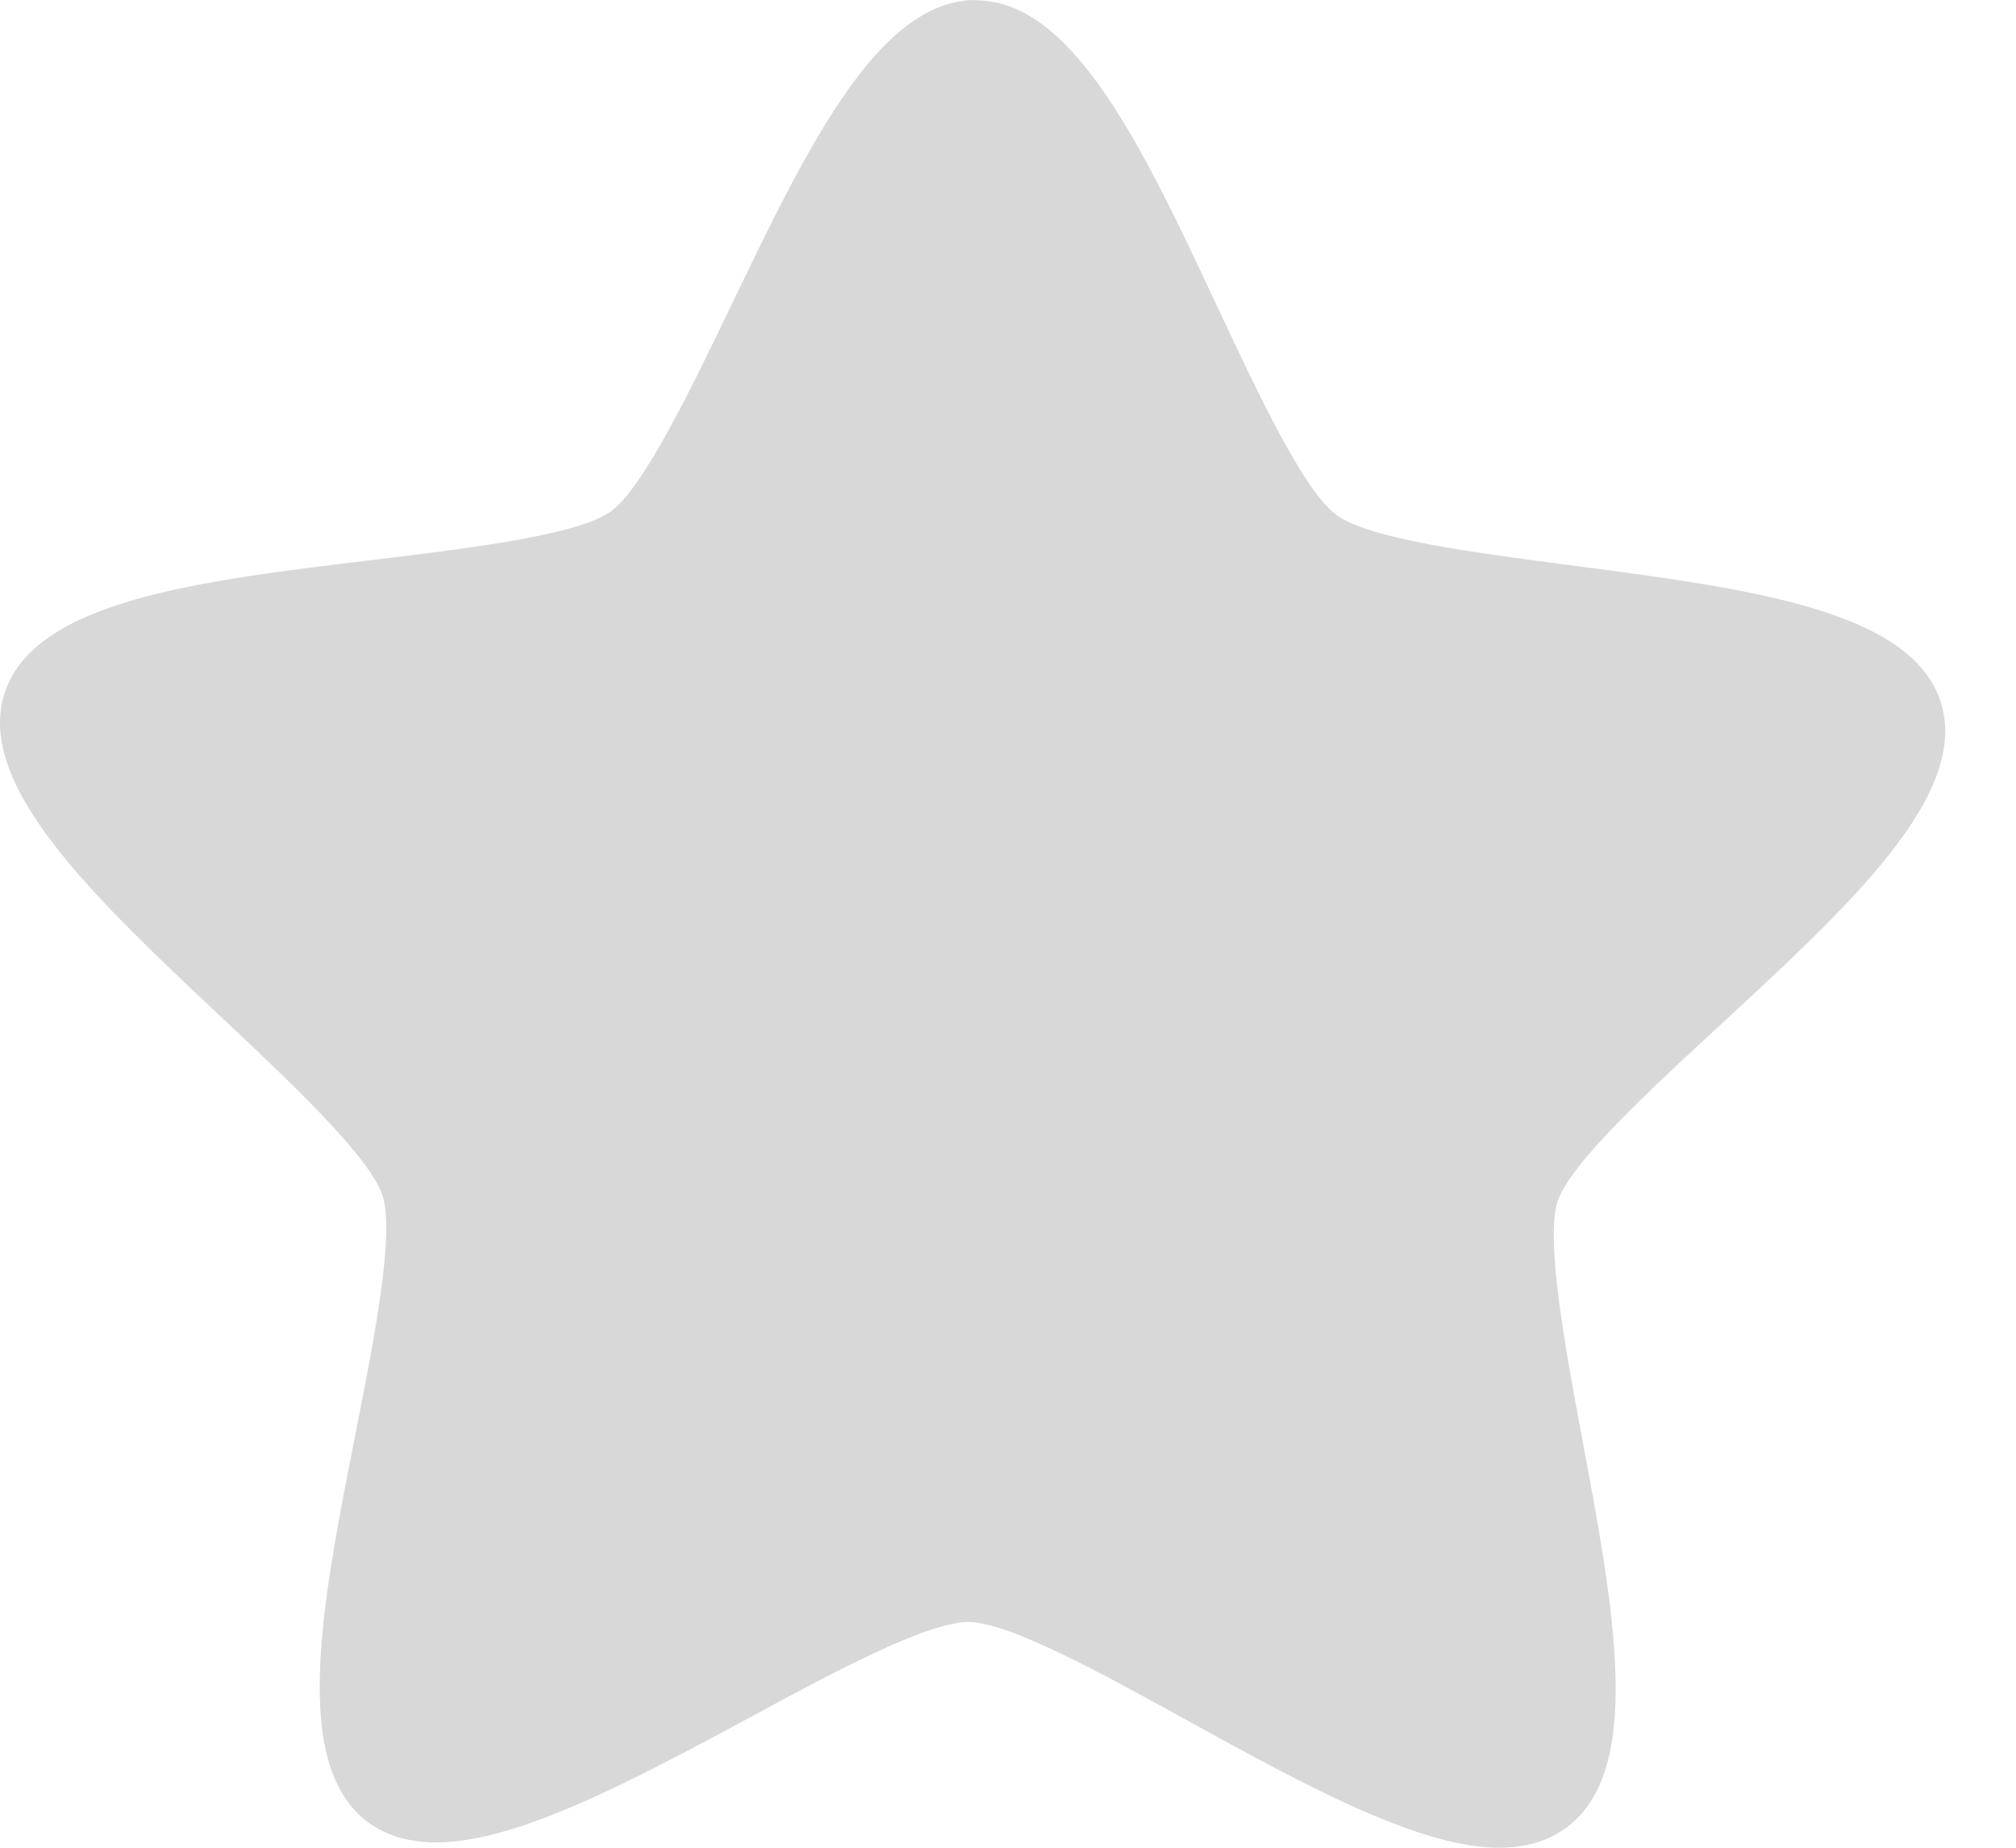 <svg width="12" height="11" viewBox="0 0 12 11" fill="none" xmlns="http://www.w3.org/2000/svg">
<path d="M11.552 4.179C11.375 3.628 10.397 3.503 9.363 3.367C8.796 3.293 8.151 3.21 7.957 3.067C7.761 2.925 7.488 2.341 7.246 1.826C6.807 0.888 6.391 0.003 5.81 0.002L5.799 0C5.222 0.01 4.802 0.884 4.356 1.811C4.109 2.324 3.829 2.906 3.634 3.046C3.437 3.186 2.793 3.264 2.224 3.333C1.19 3.457 0.211 3.574 0.029 4.122C-0.154 4.67 0.56 5.343 1.317 6.055C1.733 6.446 2.203 6.889 2.277 7.118C2.351 7.346 2.226 7.979 2.116 8.535C1.916 9.549 1.726 10.509 2.195 10.852C2.307 10.931 2.448 10.972 2.614 10.968C3.093 10.961 3.781 10.591 4.446 10.234C4.945 9.963 5.51 9.659 5.762 9.656C6.005 9.656 6.572 9.969 7.072 10.245C7.753 10.62 8.457 11.008 8.936 11C9.085 10.998 9.213 10.96 9.317 10.885C9.789 10.548 9.609 9.589 9.419 8.571C9.315 8.014 9.198 7.379 9.272 7.151C9.348 6.924 9.824 6.486 10.244 6.098C11.007 5.393 11.728 4.73 11.552 4.179Z" fill="#D8D8D8"/>
</svg>
